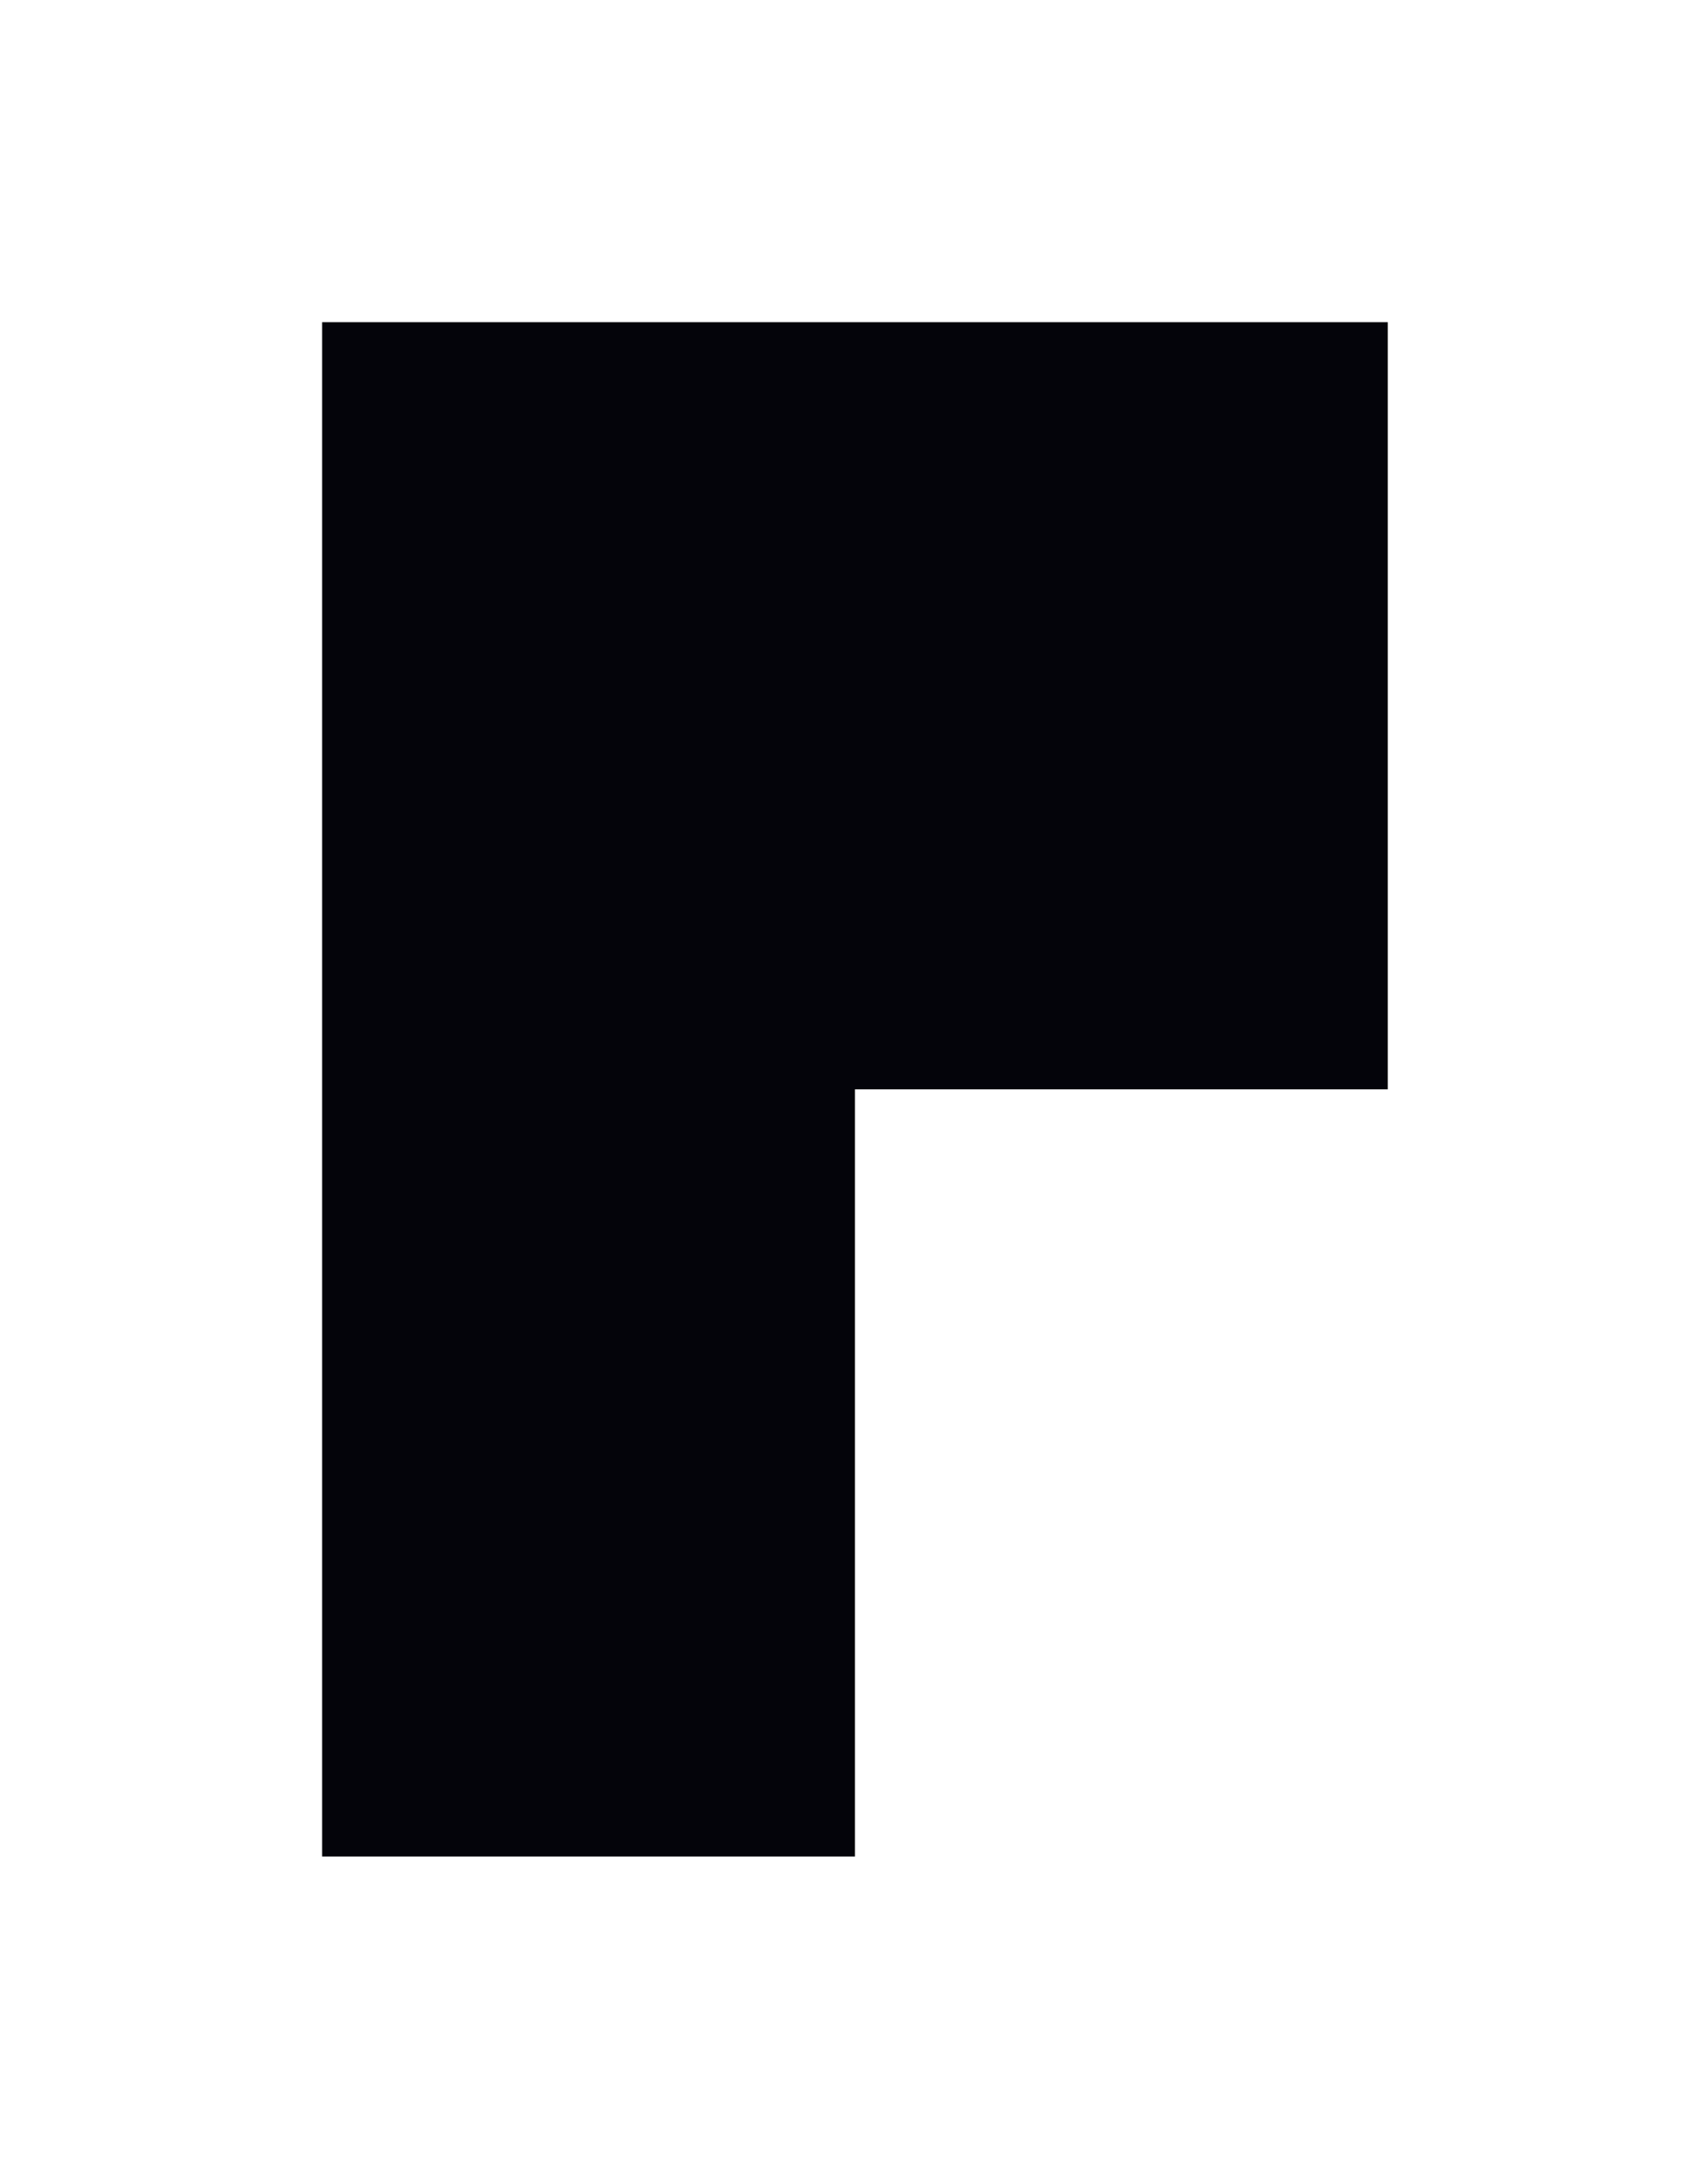<?xml version="1.0" encoding="utf-8"?>
<svg xmlns="http://www.w3.org/2000/svg" fill="none" height="100%" overflow="visible" preserveAspectRatio="none" style="display: block;" viewBox="0 0 228 290" width="100%">
<g filter="url(#filter0_f_0_631)" id="Rectangle 1882">
<path d="M43 43H185.258V145.388H114.129V247.775H43V43Z" fill="#04040A"/>
</g>
<defs>
<filter color-interpolation-filters="sRGB" filterUnits="userSpaceOnUse" height="289.045" id="filter0_f_0_631" width="226.528" x="0.865" y="0.865">
<feFlood flood-opacity="0" result="BackgroundImageFix"/>
<feBlend in="SourceGraphic" in2="BackgroundImageFix" mode="normal" result="shape"/>
<feGaussianBlur result="effect1_foregroundBlur_0_631" stdDeviation="21.067"/>
</filter>
</defs>
</svg>